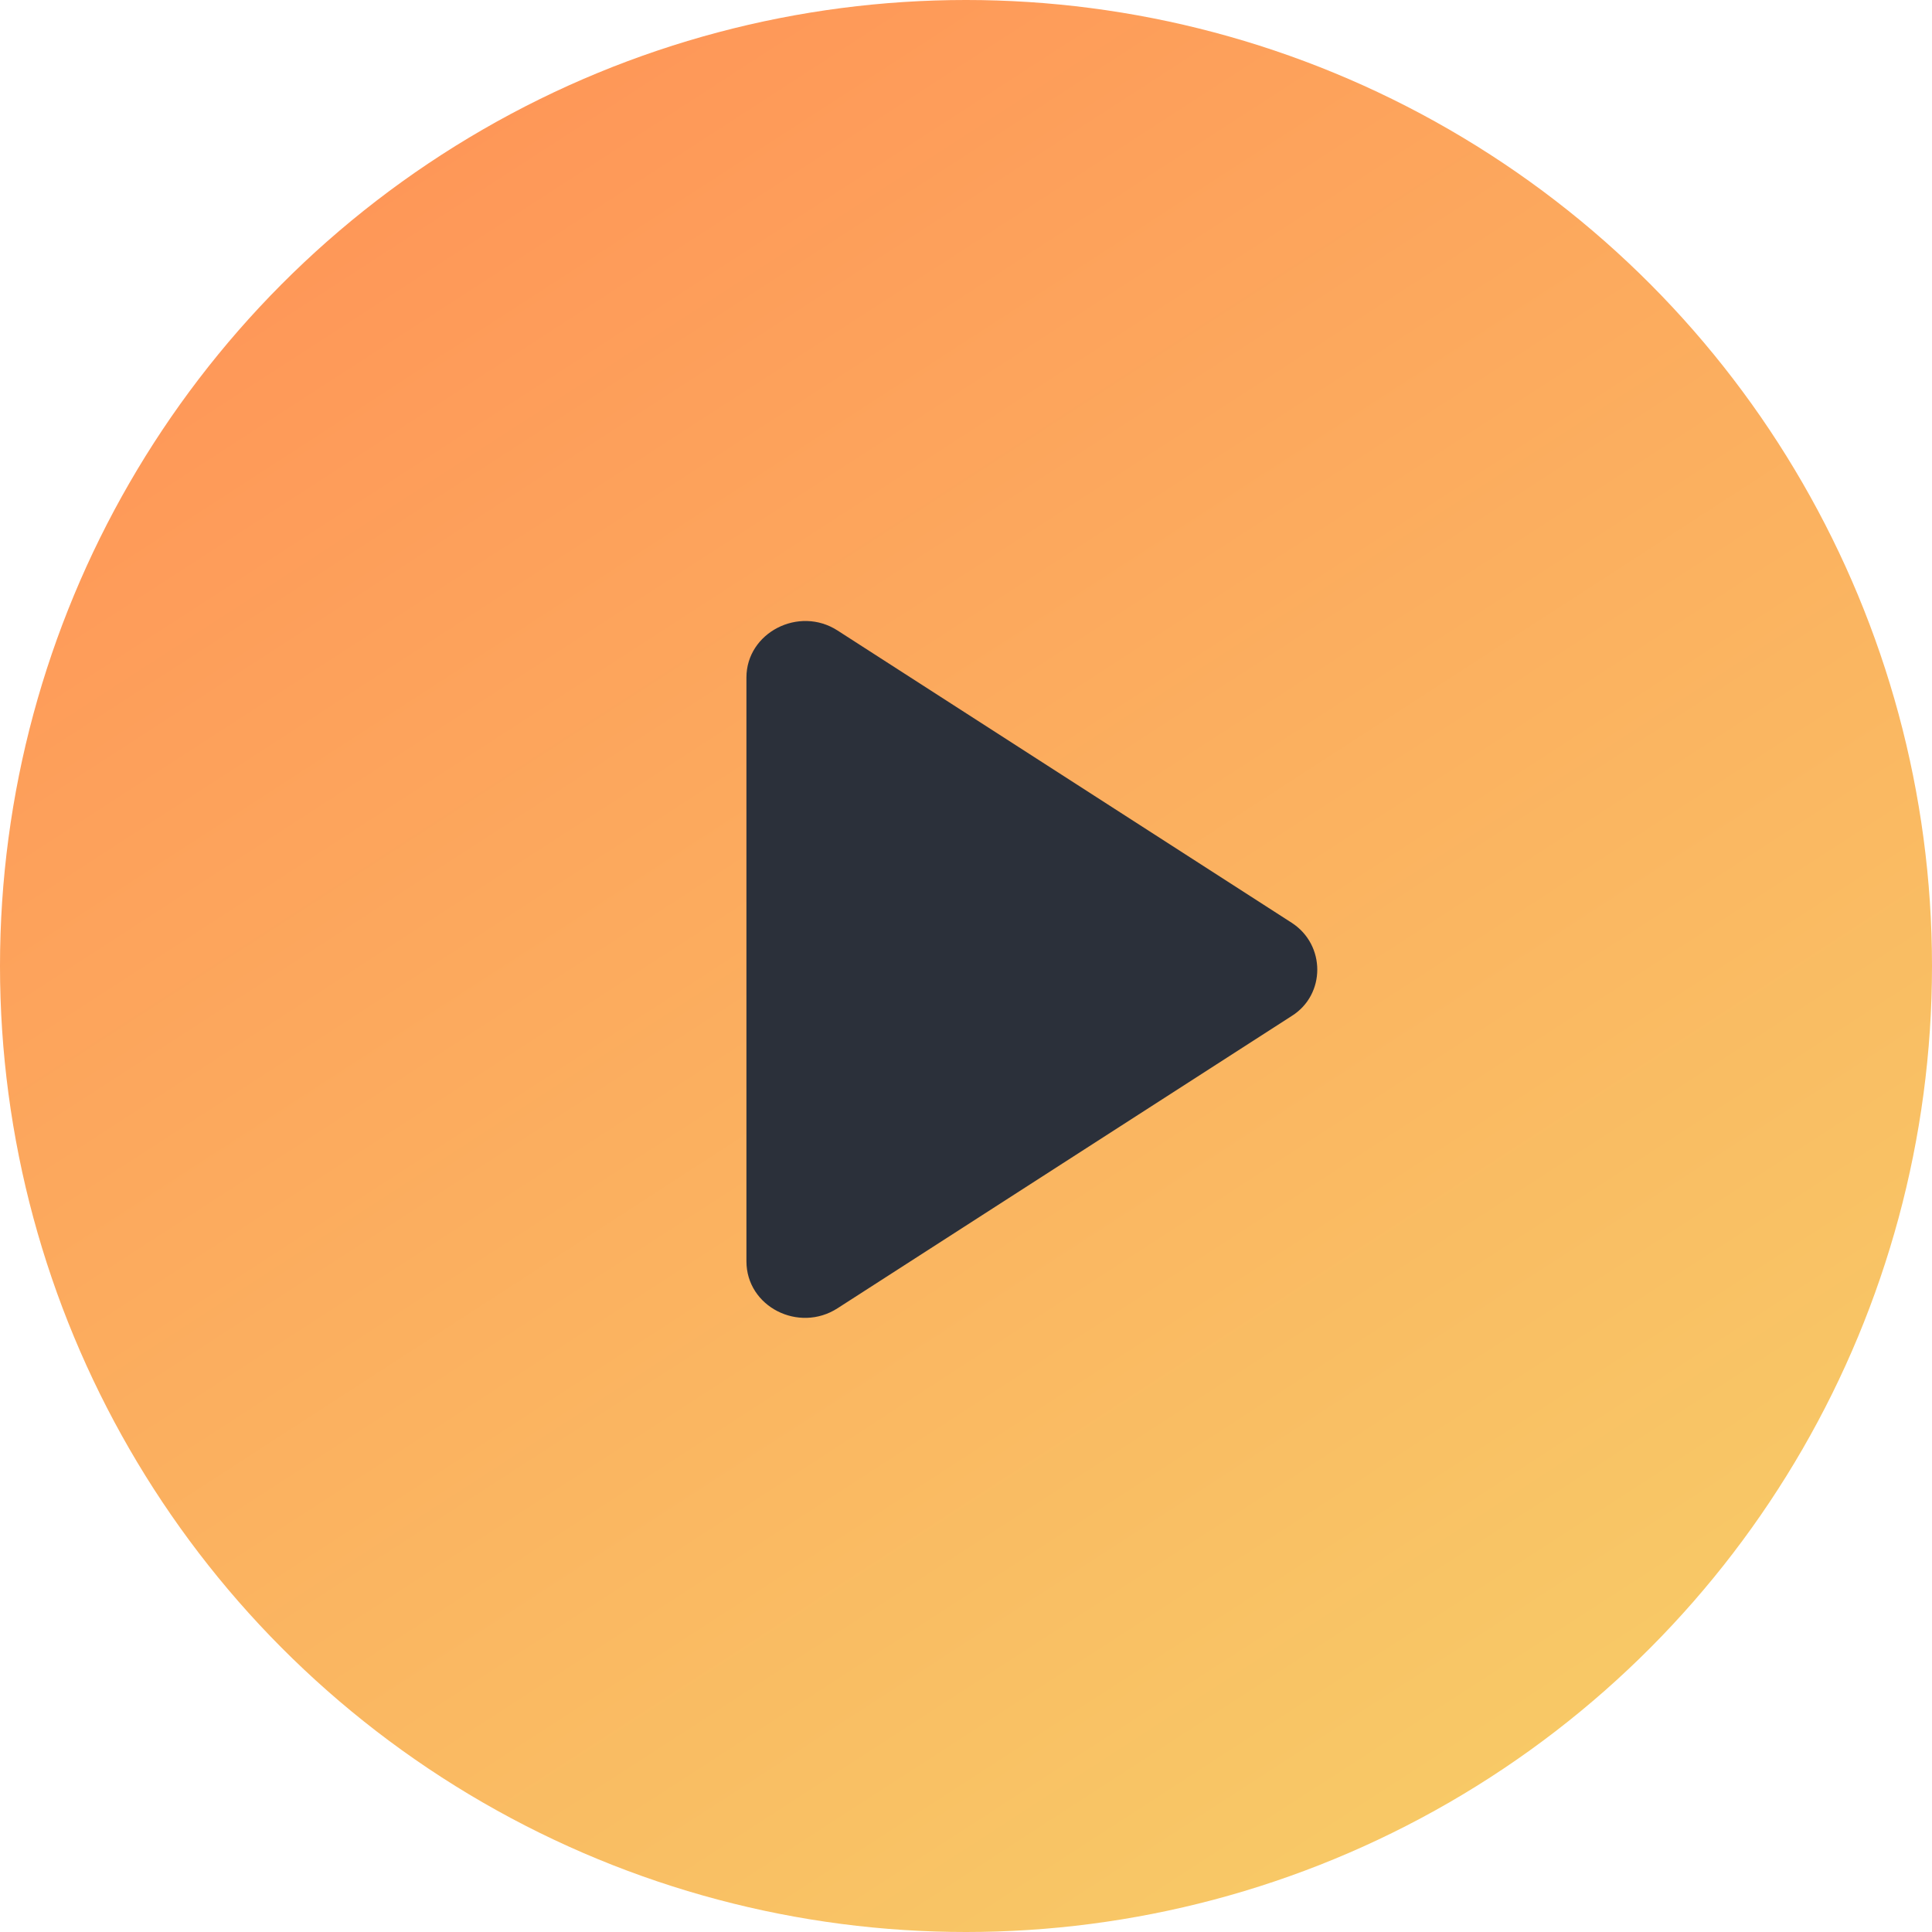 <svg class="play-svg" width="54" height="54" viewBox="0 0 54 54" fill="none" xmlns="http://www.w3.org/2000/svg">
<circle cx="27" cy="27" r="27" fill="url(#paint0_linear_187_701)"/>
<path d="M36.102 25.791L23.41 17.623C22.328 16.925 20.863 17.684 20.863 18.936V35.253C20.863 36.525 22.328 37.264 23.41 36.566L36.102 28.398C37.057 27.802 37.057 26.407 36.102 25.791Z" fill="#2B303A"/>
<defs>
<linearGradient id="paint0_linear_187_701" x1="-16.385" y1="17.491" x2="18.598" y2="71.491" gradientUnits="userSpaceOnUse">
<stop stop-color="#FF9357"/>
<stop offset="1" stop-color="#F7CE68"/>
</linearGradient>
</defs>
</svg>
